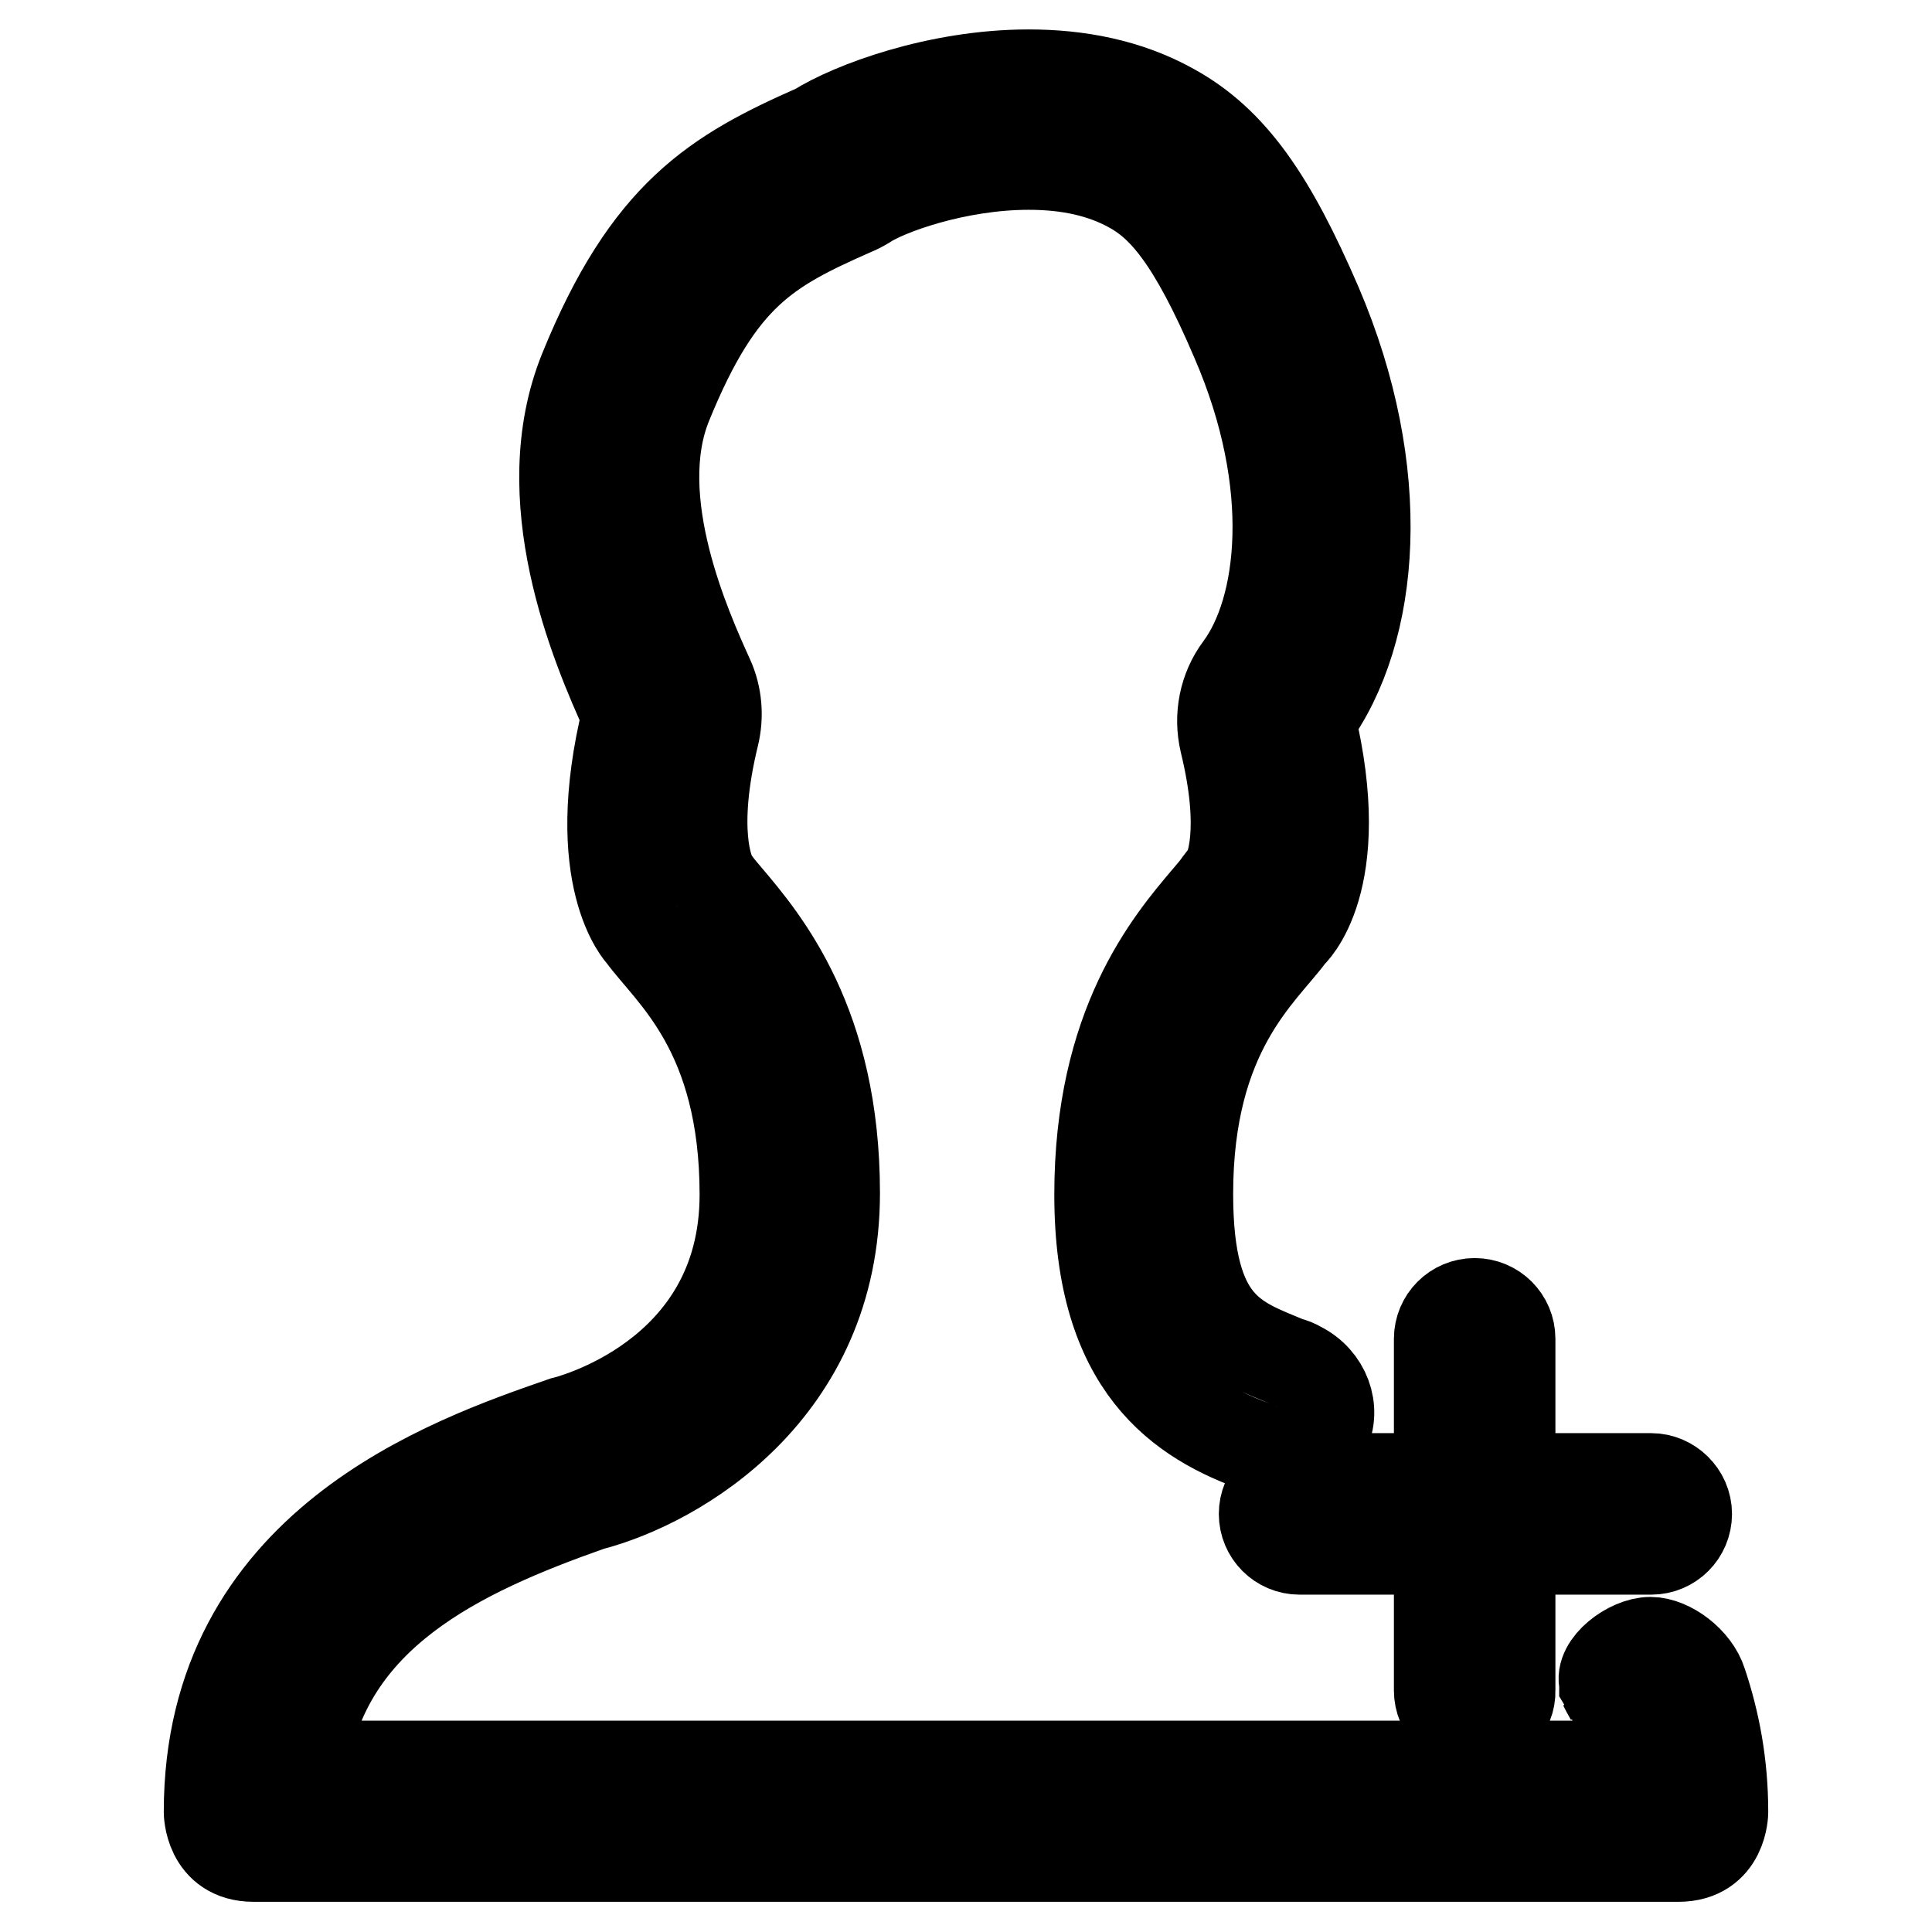 <?xml version="1.0" encoding="utf-8"?>
<!-- Svg Vector Icons : http://www.onlinewebfonts.com/icon -->
<!DOCTYPE svg PUBLIC "-//W3C//DTD SVG 1.1//EN" "http://www.w3.org/Graphics/SVG/1.1/DTD/svg11.dtd">
<svg version="1.1" xmlns="http://www.w3.org/2000/svg" xmlns:xlink="http://www.w3.org/1999/xlink" x="0px" y="0px" viewBox="0 0 256 256" enable-background="new 0 0 256 256" xml:space="preserve">
<g><g><path stroke-width="12" fill-opacity="0" stroke="#000000"  d="M212.5,223.2L212.5,223.2C212.5,223.2,212.5,223.2,212.5,223.2C212.5,223.2,212.5,223.2,212.5,223.2z"/><path stroke-width="12" fill-opacity="0" stroke="#000000"  d="M223.5,200.6c0,2.6-2.1,4.7-4.7,4.7h-46.6c-2.6,0-4.7-2.1-4.7-4.7l0,0c0-2.6,2.1-4.7,4.7-4.7h46.6C221.3,195.9,223.5,198,223.5,200.6L223.5,200.6z"/><path stroke-width="12" fill-opacity="0" stroke="#000000"  d="M195.4,228.7c-2.6,0-4.7-2.1-4.7-4.7v-46.6c0-2.6,2.1-4.7,4.7-4.7l0,0c2.6,0,4.7,2.1,4.7,4.7v46.6C200.2,226.5,198.1,228.7,195.4,228.7L195.4,228.7z"/><path stroke-width="12" fill-opacity="0" stroke="#000000"  d="M228.3,240.1c0,0,0,5.9-5.9,5.9H33.6c-5.9,0-5.9-5.9-5.9-5.9c0-35.4,31.7-46.4,47-51.7c0,0,24-5.6,24-30.1c0-21.6-9.8-29.2-13.6-34.4c0,0-7.3-7.5-2-29.1c-4.3-9.4-12.5-28.9-5.7-45.7c8.4-20.7,17.4-26.1,30.8-32c4.6-2.9,16-7.2,28.1-7.2c6.5,0,13.1,1.2,19,4.5c8,4.4,13.2,12.1,19.2,26c9.5,22.2,7.8,43.2-0.9,55c5.2,21.6-2.6,28.4-2.6,28.4c-3.8,5.2-13.6,12.8-13.6,34.4c0,17.8,6.4,19.4,13.3,22.3c0.5,0.1,1,0.3,1.5,0.6c3.4,1.7,4.8,5.6,3.3,8.7c-0.9,1.9-2.5,3-4.5,3.3c0,0-0.2,0-0.2,0l0,0l0,0c-1.5-0.3-2.8-0.8-3.8-1.2c-10.6-3.7-21.3-10.8-21.3-33.6c0-22.5,9.3-33.4,14.3-39.3c0.6-0.7,1.2-1.4,1.6-2c0.3-0.4,0.6-0.8,1-1.2c0.4-0.8,2.6-5.6-0.3-17.5c-0.8-3.4-0.1-7,2-9.8c5.7-7.7,7.8-24.2-0.5-43.4c-5.8-13.6-9.8-18-14.1-20.3c-3.7-2-8.1-3-13.4-3c-9.6,0-18.9,3.4-21.7,5.3c-0.5,0.3-1.1,0.6-1.6,0.8c-11.3,5-17.6,8.4-24.6,25.6c-5.2,12.7,2.6,29.9,5.5,36.3c1.1,2.4,1.3,5.1,0.7,7.6c-3.1,12.7-0.7,18-0.3,18.8c0.1,0.2,0.3,0.4,0.4,0.6c0.4,0.6,1,1.3,1.6,2c5,5.9,14.3,16.9,14.3,39.3c0,26.2-20.8,38.4-32.4,41.4c-17.3,6.1-35.2,14.4-38.1,34.5h176.1c-0.5-3.5-1.4-6.6-2.8-9.4c-0.2-0.5-0.5-1-0.8-1.5c0,0,0,0,0-0.1c0,0,0,0,0,0c-0.7-2.3,3.3-5.4,6.1-5.4c2.5,0,5.9,2.5,6.8,5.4C227.2,228.1,228.3,233.7,228.3,240.1z"/><path stroke-width="12" fill-opacity="0" stroke="#000000"  d="M213.3,224.8c-0.3-0.5-0.6-1.1-0.8-1.5C212.8,223.7,213.1,224.3,213.3,224.8z"/></g></g>
</svg>